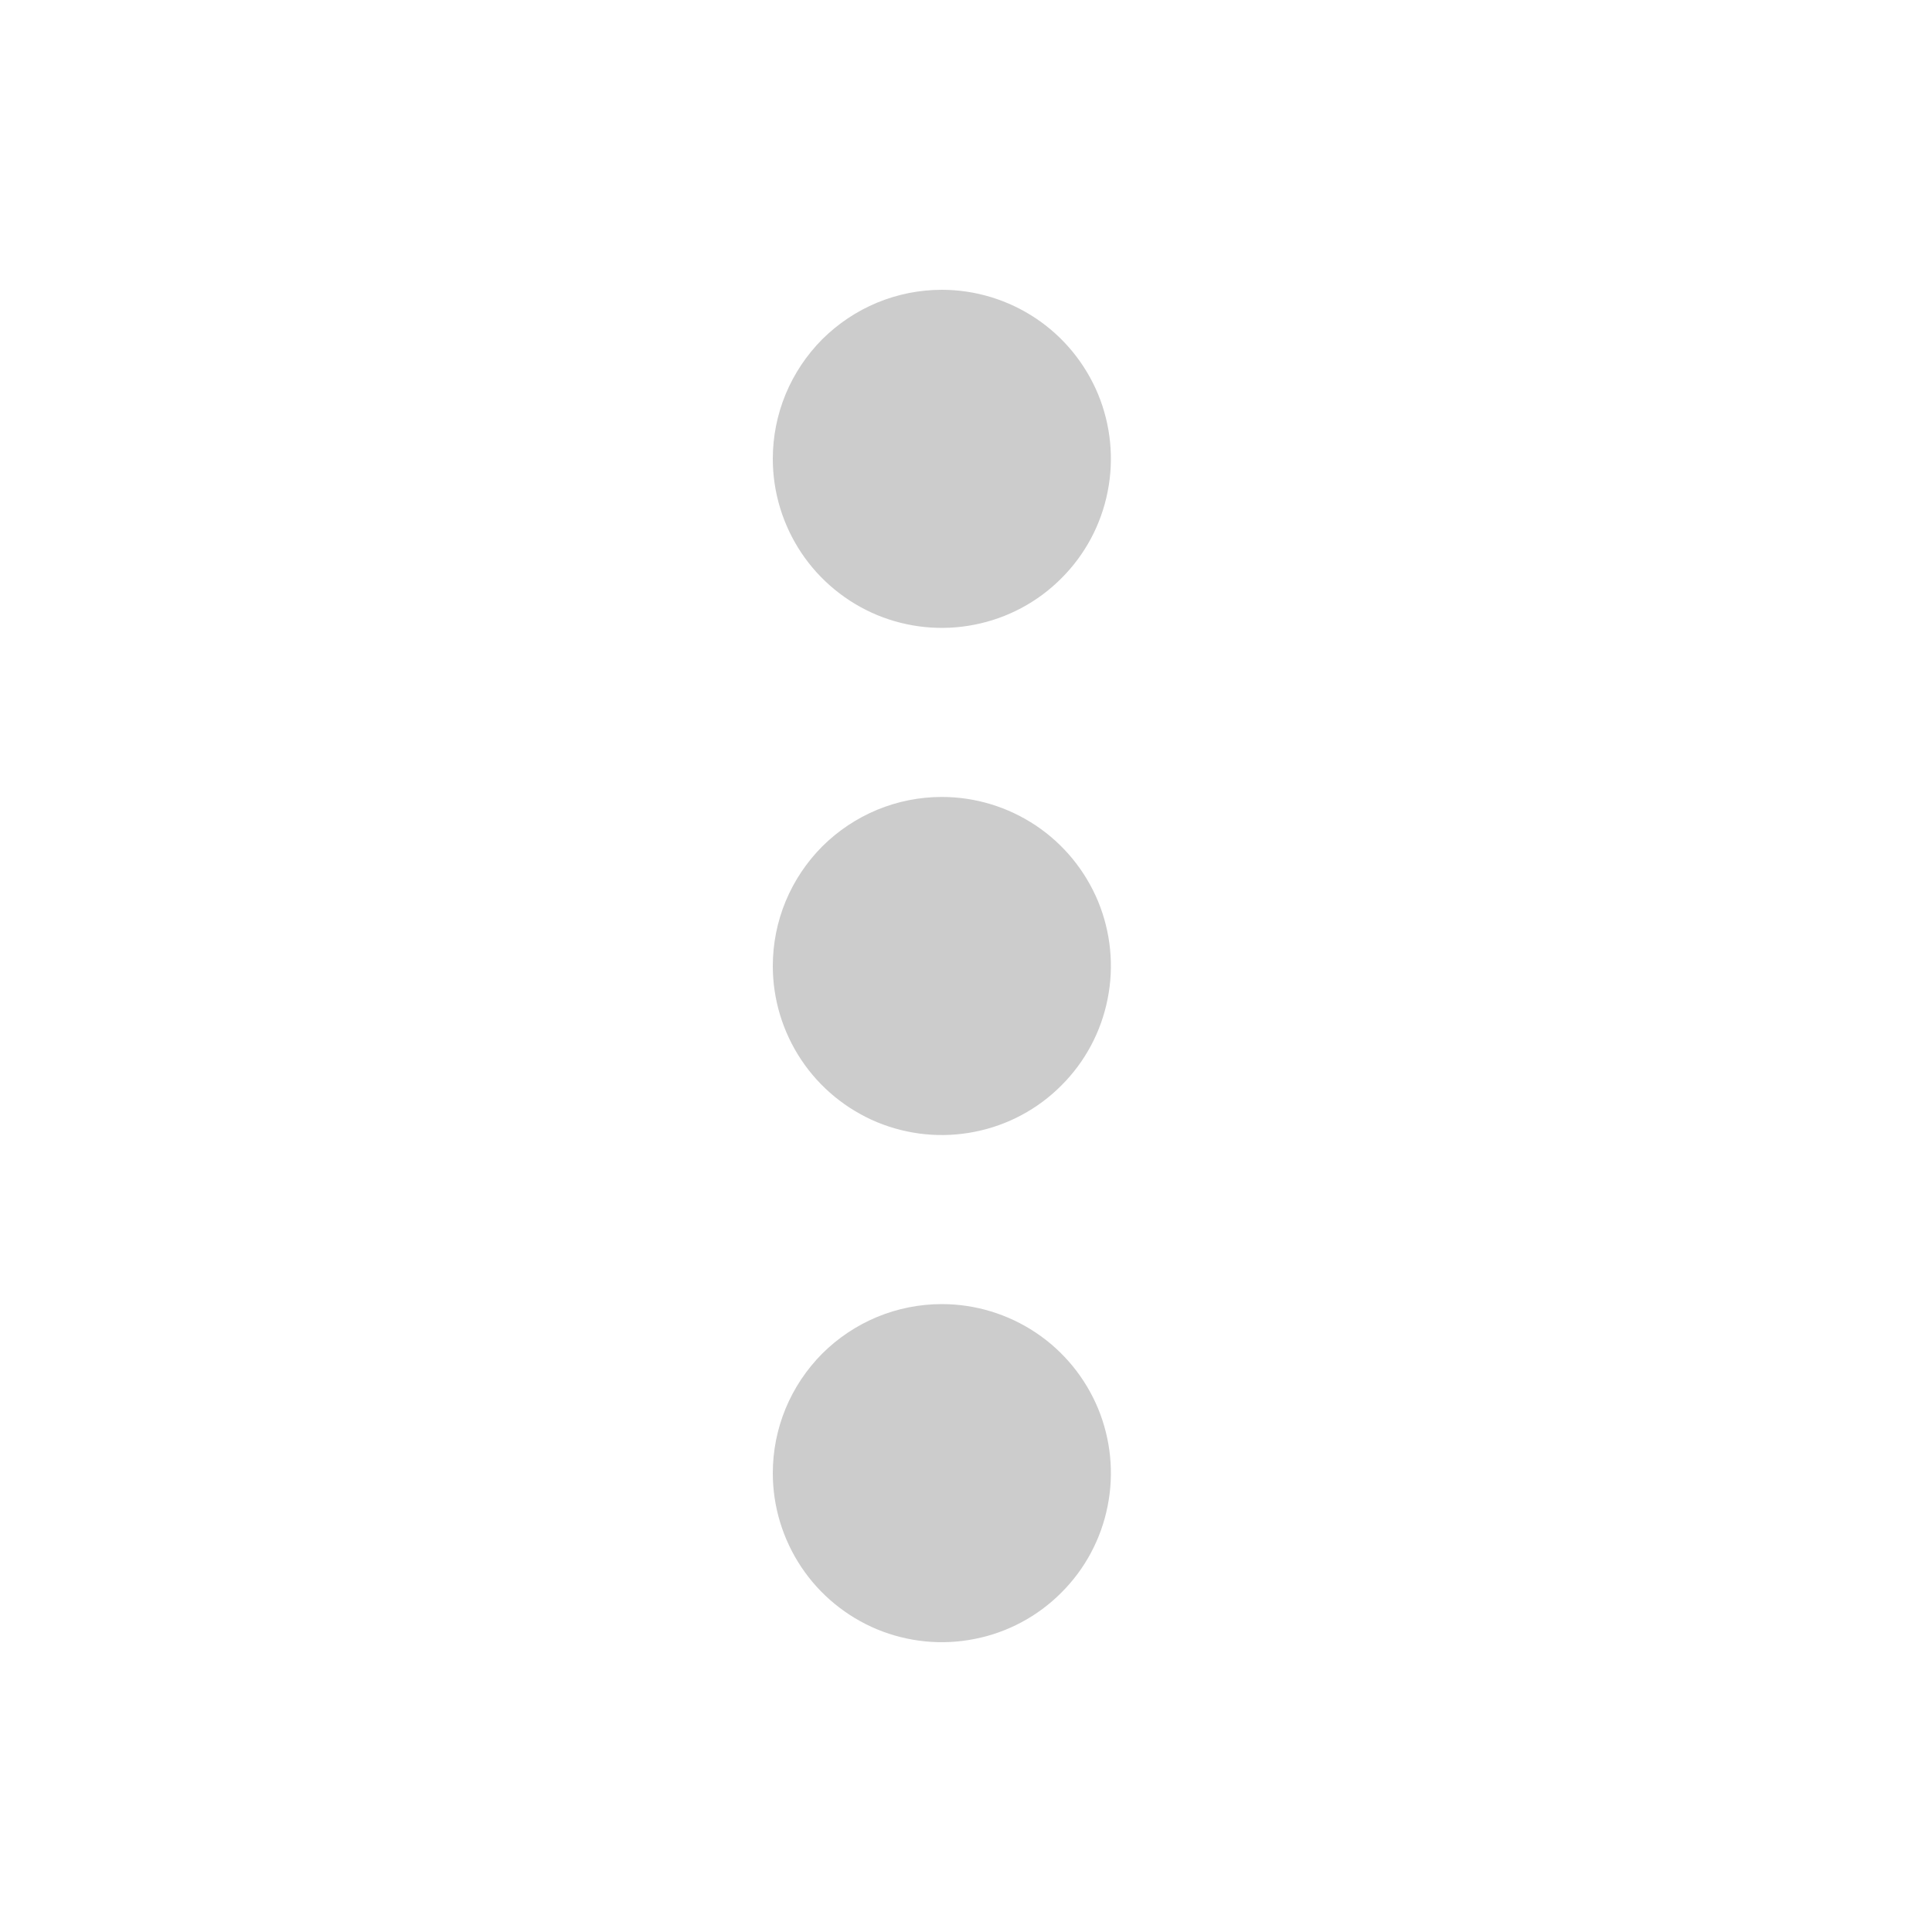 <svg width="20" height="20" viewBox="0 0 20 20" fill="none" xmlns="http://www.w3.org/2000/svg">
<path fill-rule="evenodd" clip-rule="evenodd" d="M8 15.25C8 15.596 8.103 15.934 8.295 16.222C8.487 16.51 8.761 16.734 9.08 16.867C9.4 16.999 9.752 17.034 10.091 16.966C10.431 16.899 10.743 16.732 10.987 16.487C11.232 16.243 11.399 15.931 11.466 15.591C11.534 15.252 11.499 14.9 11.367 14.58C11.234 14.261 11.01 13.987 10.722 13.795C10.434 13.603 10.096 13.5 9.75 13.5C9.52 13.5 9.293 13.545 9.08 13.633C8.868 13.721 8.675 13.85 8.512 14.012C8.35 14.175 8.221 14.368 8.133 14.58C8.045 14.793 8 15.02 8 15.25V15.25ZM8 10C8 10.346 8.103 10.684 8.295 10.972C8.487 11.26 8.761 11.484 9.08 11.617C9.4 11.749 9.752 11.784 10.091 11.716C10.431 11.649 10.743 11.482 10.987 11.237C11.232 10.993 11.399 10.681 11.466 10.341C11.534 10.002 11.499 9.65 11.367 9.33C11.234 9.011 11.01 8.737 10.722 8.545C10.434 8.353 10.096 8.25 9.75 8.25C9.52 8.25 9.293 8.295 9.08 8.383C8.868 8.471 8.675 8.6 8.512 8.762C8.35 8.925 8.221 9.118 8.133 9.33C8.045 9.543 8 9.77 8 10V10ZM8 4.75C8 5.096 8.103 5.434 8.295 5.722C8.487 6.01 8.761 6.234 9.08 6.367C9.4 6.499 9.752 6.534 10.091 6.466C10.431 6.399 10.743 6.232 10.987 5.987C11.232 5.743 11.399 5.431 11.466 5.091C11.534 4.752 11.499 4.4 11.367 4.08C11.234 3.761 11.01 3.487 10.722 3.295C10.434 3.103 10.096 3 9.75 3C9.52 3 9.293 3.045 9.08 3.133C8.868 3.221 8.675 3.35 8.512 3.512C8.35 3.675 8.221 3.868 8.133 4.08C8.045 4.293 8 4.52 8 4.75V4.75Z" fill="#CCCCCC"/>
</svg>
